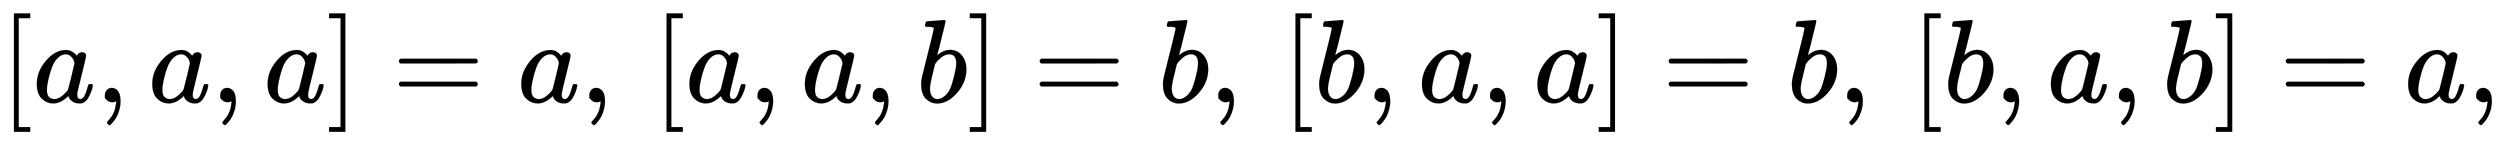 <svg xmlns:xlink="http://www.w3.org/1999/xlink" width="49.033ex" height="2.843ex" style="vertical-align: -0.838ex;" viewBox="0 -863.1 21111.6 1223.9" role="img" focusable="false" xmlns="http://www.w3.org/2000/svg" aria-labelledby="MathJax-SVG-1-Title">
<title id="MathJax-SVG-1-Title">{\displaystyle [a,a,a]=a,\,[a,a,b]=b,\,[b,a,a]=b,\,[b,a,b]=a,}</title>
<defs aria-hidden="true">
<path stroke-width="1" id="E1-MJMAIN-5B" d="M118 -250V750H255V710H158V-210H255V-250H118Z"></path>
<path stroke-width="1" id="E1-MJMATHI-61" d="M33 157Q33 258 109 349T280 441Q331 441 370 392Q386 422 416 422Q429 422 439 414T449 394Q449 381 412 234T374 68Q374 43 381 35T402 26Q411 27 422 35Q443 55 463 131Q469 151 473 152Q475 153 483 153H487Q506 153 506 144Q506 138 501 117T481 63T449 13Q436 0 417 -8Q409 -10 393 -10Q359 -10 336 5T306 36L300 51Q299 52 296 50Q294 48 292 46Q233 -10 172 -10Q117 -10 75 30T33 157ZM351 328Q351 334 346 350T323 385T277 405Q242 405 210 374T160 293Q131 214 119 129Q119 126 119 118T118 106Q118 61 136 44T179 26Q217 26 254 59T298 110Q300 114 325 217T351 328Z"></path>
<path stroke-width="1" id="E1-MJMAIN-2C" d="M78 35T78 60T94 103T137 121Q165 121 187 96T210 8Q210 -27 201 -60T180 -117T154 -158T130 -185T117 -194Q113 -194 104 -185T95 -172Q95 -168 106 -156T131 -126T157 -76T173 -3V9L172 8Q170 7 167 6T161 3T152 1T140 0Q113 0 96 17Z"></path>
<path stroke-width="1" id="E1-MJMAIN-5D" d="M22 710V750H159V-250H22V-210H119V710H22Z"></path>
<path stroke-width="1" id="E1-MJMAIN-3D" d="M56 347Q56 360 70 367H707Q722 359 722 347Q722 336 708 328L390 327H72Q56 332 56 347ZM56 153Q56 168 72 173H708Q722 163 722 153Q722 140 707 133H70Q56 140 56 153Z"></path>
<path stroke-width="1" id="E1-MJMATHI-62" d="M73 647Q73 657 77 670T89 683Q90 683 161 688T234 694Q246 694 246 685T212 542Q204 508 195 472T180 418L176 399Q176 396 182 402Q231 442 283 442Q345 442 383 396T422 280Q422 169 343 79T173 -11Q123 -11 82 27T40 150V159Q40 180 48 217T97 414Q147 611 147 623T109 637Q104 637 101 637H96Q86 637 83 637T76 640T73 647ZM336 325V331Q336 405 275 405Q258 405 240 397T207 376T181 352T163 330L157 322L136 236Q114 150 114 114Q114 66 138 42Q154 26 178 26Q211 26 245 58Q270 81 285 114T318 219Q336 291 336 325Z"></path>
</defs>
<g stroke="currentColor" fill="currentColor" stroke-width="0" transform="matrix(1 0 0 -1 0 0)" aria-hidden="true">
 <use xlink:href="#E1-MJMAIN-5B" x="0" y="0"></use>
 <use xlink:href="#E1-MJMATHI-61" x="278" y="0"></use>
 <use xlink:href="#E1-MJMAIN-2C" x="808" y="0"></use>
 <use xlink:href="#E1-MJMATHI-61" x="1253" y="0"></use>
 <use xlink:href="#E1-MJMAIN-2C" x="1782" y="0"></use>
 <use xlink:href="#E1-MJMATHI-61" x="2227" y="0"></use>
 <use xlink:href="#E1-MJMAIN-5D" x="2757" y="0"></use>
 <use xlink:href="#E1-MJMAIN-3D" x="3313" y="0"></use>
 <use xlink:href="#E1-MJMATHI-61" x="4369" y="0"></use>
 <use xlink:href="#E1-MJMAIN-2C" x="4899" y="0"></use>
 <use xlink:href="#E1-MJMAIN-5B" x="5511" y="0"></use>
 <use xlink:href="#E1-MJMATHI-61" x="5789" y="0"></use>
 <use xlink:href="#E1-MJMAIN-2C" x="6319" y="0"></use>
 <use xlink:href="#E1-MJMATHI-61" x="6764" y="0"></use>
 <use xlink:href="#E1-MJMAIN-2C" x="7293" y="0"></use>
 <use xlink:href="#E1-MJMATHI-62" x="7739" y="0"></use>
 <use xlink:href="#E1-MJMAIN-5D" x="8168" y="0"></use>
 <use xlink:href="#E1-MJMAIN-3D" x="8724" y="0"></use>
 <use xlink:href="#E1-MJMATHI-62" x="9781" y="0"></use>
 <use xlink:href="#E1-MJMAIN-2C" x="10210" y="0"></use>
 <use xlink:href="#E1-MJMAIN-5B" x="10822" y="0"></use>
 <use xlink:href="#E1-MJMATHI-62" x="11100" y="0"></use>
 <use xlink:href="#E1-MJMAIN-2C" x="11530" y="0"></use>
 <use xlink:href="#E1-MJMATHI-61" x="11975" y="0"></use>
 <use xlink:href="#E1-MJMAIN-2C" x="12505" y="0"></use>
 <use xlink:href="#E1-MJMATHI-61" x="12950" y="0"></use>
 <use xlink:href="#E1-MJMAIN-5D" x="13479" y="0"></use>
 <use xlink:href="#E1-MJMAIN-3D" x="14036" y="0"></use>
 <use xlink:href="#E1-MJMATHI-62" x="15092" y="0"></use>
 <use xlink:href="#E1-MJMAIN-2C" x="15521" y="0"></use>
 <use xlink:href="#E1-MJMAIN-5B" x="16133" y="0"></use>
 <use xlink:href="#E1-MJMATHI-62" x="16412" y="0"></use>
 <use xlink:href="#E1-MJMAIN-2C" x="16841" y="0"></use>
 <use xlink:href="#E1-MJMATHI-61" x="17286" y="0"></use>
 <use xlink:href="#E1-MJMAIN-2C" x="17816" y="0"></use>
 <use xlink:href="#E1-MJMATHI-62" x="18261" y="0"></use>
 <use xlink:href="#E1-MJMAIN-5D" x="18691" y="0"></use>
 <use xlink:href="#E1-MJMAIN-3D" x="19247" y="0"></use>
 <use xlink:href="#E1-MJMATHI-61" x="20303" y="0"></use>
 <use xlink:href="#E1-MJMAIN-2C" x="20833" y="0"></use>
</g>
</svg>